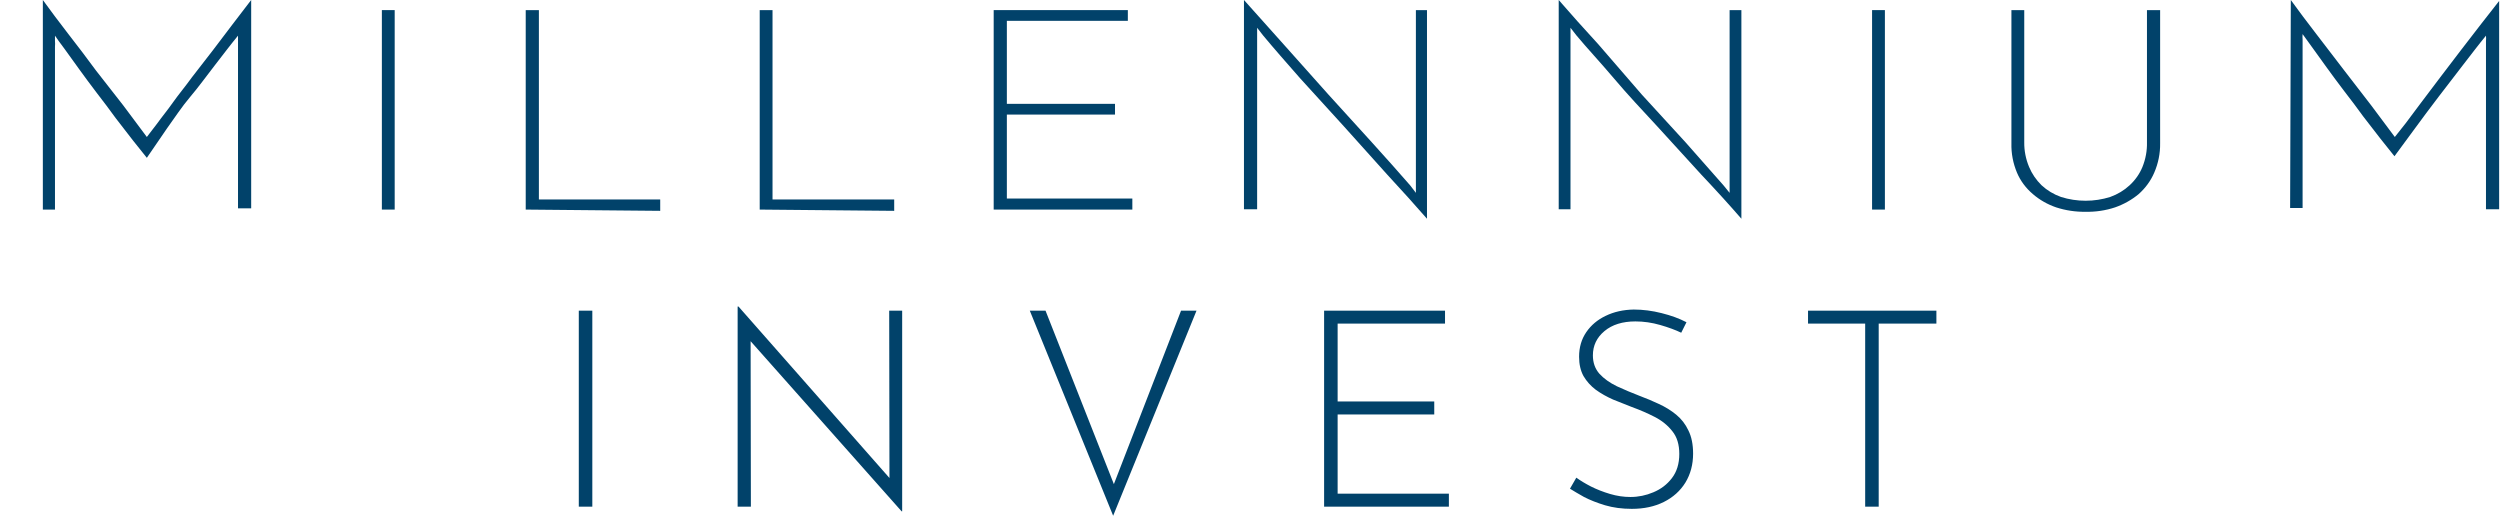 <svg width="2264" height="468" viewBox="0 0 2264 468" fill="none" xmlns="http://www.w3.org/2000/svg">
<path d="M524.156 281.321H536.406V458.821H524.156V281.321ZM816.503 463.071L676.503 305.321L679.753 302.821L680.003 458.821H668.003V277.571H668.753L808.753 436.571L805.503 437.571L805.253 281.321H817.003V463.071H816.503ZM946.82 281.321L1012.32 447.571L1005.57 446.571L1069.57 281.321H1083.57L1008.07 467.071L932.57 281.321H946.82ZM1199.11 281.321H1308.61V293.071H1211.36V363.571H1298.86V375.321H1211.36V447.071H1312.11V458.821H1199.11V281.321ZM1522.52 301.321C1517.36 298.821 1511.02 296.488 1503.52 294.321C1496.02 292.155 1488.52 291.071 1481.02 291.071C1469.36 291.071 1460.02 293.988 1453.02 299.821C1446.02 305.655 1442.52 312.988 1442.52 321.821C1442.52 328.488 1444.52 334.071 1448.52 338.571C1452.52 342.905 1457.77 346.655 1464.27 349.821C1470.77 352.821 1477.69 355.738 1485.02 358.571C1490.86 360.738 1496.61 363.155 1502.27 365.821C1508.11 368.488 1513.36 371.738 1518.02 375.571C1522.69 379.405 1526.36 384.155 1529.02 389.821C1531.86 395.488 1533.27 402.488 1533.27 410.821C1533.27 420.655 1530.94 429.405 1526.27 437.071C1521.61 444.571 1515.11 450.405 1506.77 454.571C1498.44 458.738 1488.77 460.821 1477.77 460.821C1468.94 460.821 1460.86 459.738 1453.52 457.571C1446.36 455.405 1440.02 452.905 1434.52 450.071C1429.19 447.071 1424.94 444.571 1421.77 442.571L1427.52 432.571C1431.19 435.238 1435.61 437.905 1440.77 440.571C1446.11 443.238 1451.86 445.488 1458.02 447.321C1464.19 449.155 1470.36 450.071 1476.52 450.071C1483.69 450.071 1490.61 448.655 1497.27 445.821C1504.11 442.988 1509.69 438.738 1514.02 433.071C1518.52 427.238 1520.77 419.905 1520.77 411.071C1520.77 402.571 1518.69 395.738 1514.52 390.571C1510.36 385.238 1505.02 380.905 1498.52 377.571C1492.02 374.238 1485.11 371.238 1477.77 368.571C1472.11 366.405 1466.44 364.155 1460.77 361.821C1455.11 359.321 1449.94 356.405 1445.27 353.071C1440.61 349.571 1436.86 345.405 1434.02 340.571C1431.36 335.738 1430.02 329.905 1430.02 323.071C1430.02 314.571 1432.19 307.155 1436.52 300.821C1440.86 294.488 1446.69 289.571 1454.02 286.071C1461.52 282.405 1470.02 280.488 1479.52 280.321C1487.86 280.321 1496.27 281.405 1504.77 283.571C1513.44 285.738 1520.94 288.488 1527.27 291.821L1522.52 301.321ZM1637.35 281.321H1753.6V293.071H1701.35V458.821H1689.1V293.071H1637.35V281.321Z" fill="#01426A"/>
<path d="M38.804 0C45.71 9.433 53.244 19.723 61.72 30.585C70.195 41.447 78.671 52.594 86.833 63.742L111.633 95.47L132.979 124.054L142.397 111.763C146.478 106.046 151.5 100.044 156.523 92.898C161.546 85.752 167.824 78.32 173.788 70.031L192.623 45.734L210.831 21.724L227.468 0V188.654H215.54V37.159C215.54 35.444 215.54 33.729 215.54 32.3C208.947 40.303 202.041 49.45 194.507 59.169C186.973 68.887 179.753 78.892 172.219 87.753C164.685 96.614 157.779 107.19 151.186 116.337L132.979 142.92L120.422 127.199L104.726 106.904C99.39 99.472 93.739 92.04 87.775 84.323C81.811 76.605 76.474 69.173 71.451 62.313L58.267 44.019C54.5 38.874 51.36 34.872 49.791 32.3V37.159C49.938 38.871 49.938 40.592 49.791 42.304V189.797H38.804V0Z" fill="#01426A"/>
<path d="M345.815 9.147H357.43V189.798H345.815V9.147Z" fill="#01426A"/>
<path d="M476.091 189.798V9.147H488.02V180.651H597.891V190.941L476.091 189.798Z" fill="#01426A"/>
<path d="M687.986 189.798V9.147H699.601V180.651H809.786V190.941L687.986 189.798Z" fill="#01426A"/>
<path d="M899.88 189.798V9.147H1021.37V18.866H911.809V94.042H1009.75V103.76H911.809V179.794H1025.45V189.798H899.88Z" fill="#01426A"/>
<path d="M1292.28 9.147V198.087C1281.6 185.796 1269.68 172.647 1256.49 158.355L1216.94 114.336L1177.38 70.888C1164.83 56.596 1153.53 43.733 1143.79 32.014L1138.46 25.154V33.443V189.512H1126.53V0L1162.32 40.017L1203.13 85.752L1242.36 128.914C1255.24 143.206 1266.85 156.068 1277.21 168.074L1282.23 174.648V166.359V9.147H1292.28Z" fill="#01426A"/>
<path d="M1577 9.147V198.087C1566.33 185.796 1554.4 172.647 1540.9 158.355L1500.72 114.336C1487.22 99.758 1474.04 85.752 1461.48 70.888C1448.92 56.025 1437.31 43.733 1427.58 32.014L1422.24 25.154V33.443V189.512H1411.57V0C1422.24 12.291 1434.17 25.726 1447.35 40.017L1486.91 85.752L1526.46 128.914L1560.99 168.074L1566.33 174.648V166.359V9.147H1577Z" fill="#01426A"/>
<path d="M1695.35 9.147H1706.96V189.798H1695.35V9.147Z" fill="#01426A"/>
<path d="M1888.72 191.799C1879.64 191.935 1870.6 190.58 1862.04 187.797C1854.22 185.11 1847.07 181.028 1841.01 175.792C1834.63 170.399 1829.69 163.751 1826.57 156.355C1823.02 147.874 1821.31 138.845 1821.54 129.772V9.147H1833.16V128.914C1833.08 136.531 1834.57 144.094 1837.55 151.21C1840.11 157.348 1843.95 162.978 1848.85 167.788C1853.83 172.399 1859.82 176.003 1866.43 178.365C1880.87 182.939 1896.58 182.939 1911.01 178.365C1917.62 176.003 1923.61 172.399 1928.59 167.788C1933.7 163.067 1937.66 157.418 1940.2 151.21C1943.08 144.075 1944.47 136.513 1944.29 128.914V9.147H1956.21V129.772C1956.35 138.864 1954.54 147.893 1950.88 156.355C1947.75 163.68 1942.93 170.309 1936.75 175.792C1930.52 180.968 1923.28 185.039 1915.4 187.797C1906.86 190.63 1897.81 191.987 1888.72 191.799Z" fill="#01426A"/>
<path d="M2074.56 0C2081.47 9.433 2089 19.723 2097.48 30.585L2122.9 63.742L2147.39 95.47L2168.74 124.054L2178.47 111.763L2192.59 92.898L2209.86 70.031L2228.38 45.734L2246.9 21.724L2263.23 0.858V189.512H2251.3V37.159C2251.45 35.542 2251.45 33.917 2251.3 32.3C2244.7 40.303 2237.8 49.45 2230.26 59.169L2208.29 87.753C2200.76 97.757 2193.54 107.19 2186.94 116.337L2168.42 141.491L2155.87 125.769L2140.17 105.475C2134.83 98.043 2129.18 90.611 2123.22 82.894C2117.25 75.176 2111.92 67.744 2106.89 60.884L2093.71 42.59L2085.23 30.871C2085.08 32.487 2085.08 34.113 2085.23 35.73V188.368H2073.93L2074.56 0Z" fill="#01426A"/>
</svg>
